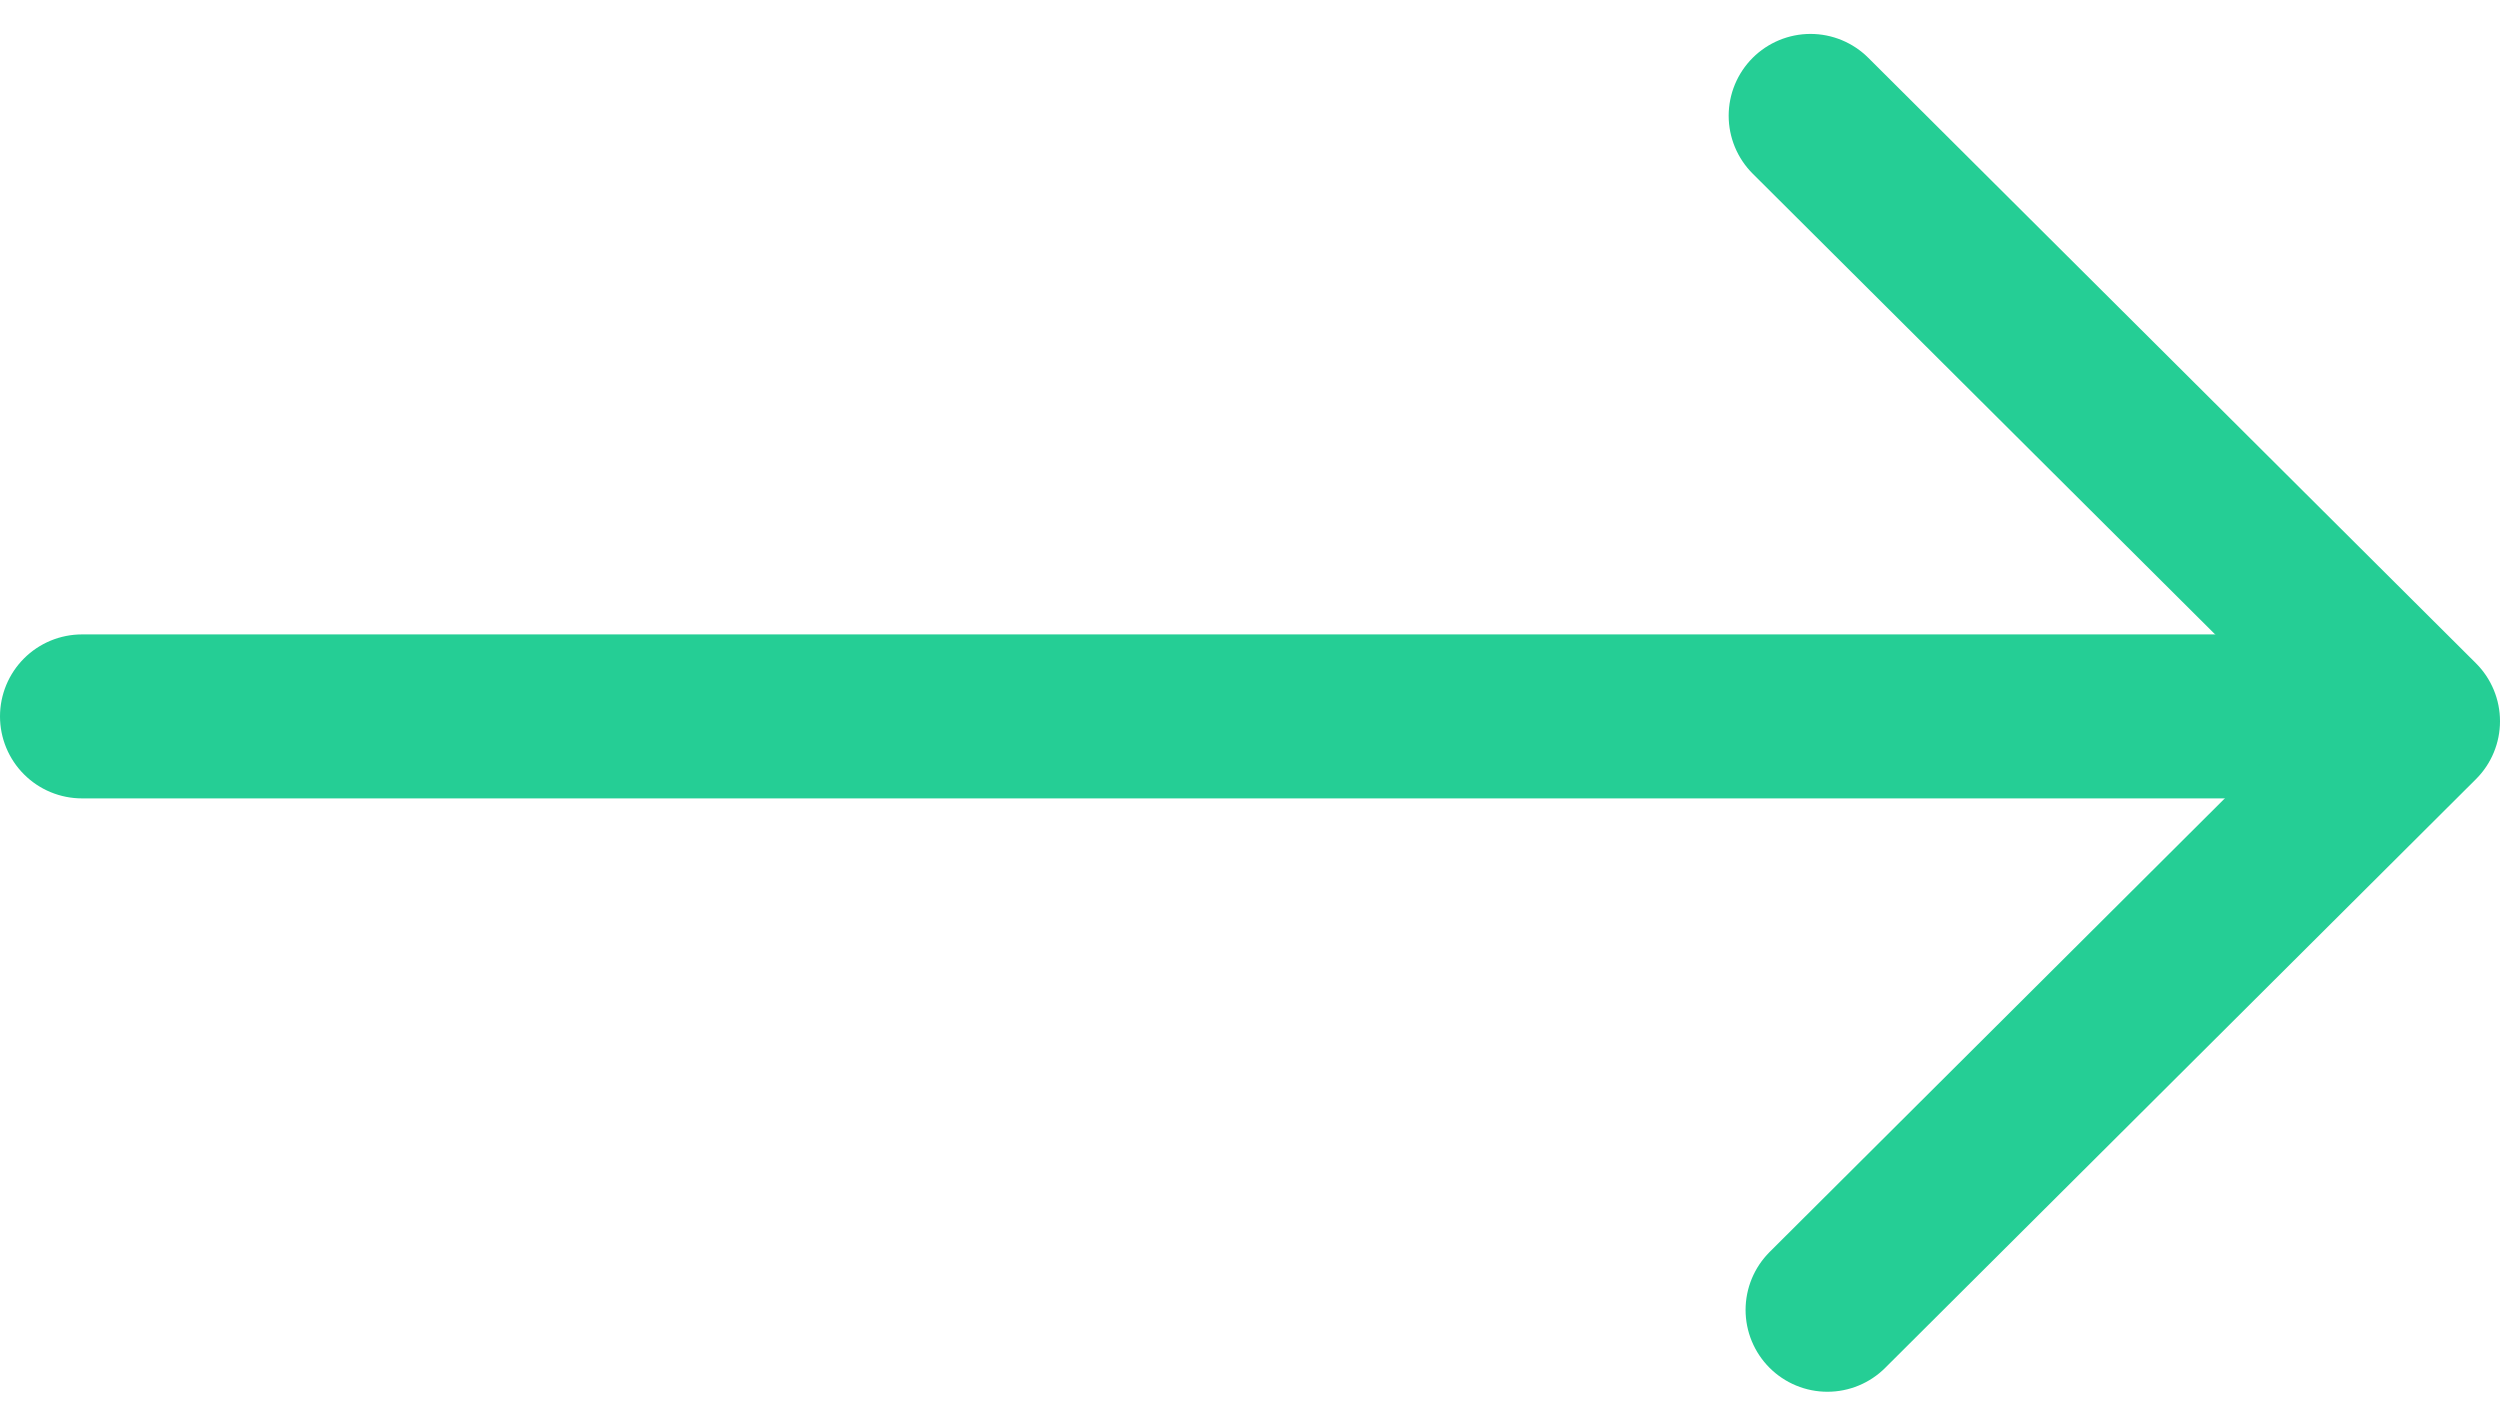 <svg xmlns="http://www.w3.org/2000/svg" width="46.287" height="26.394" viewBox="0 0 46.287 26.394">
  <g id="green_arrow" data-name="green arrow" transform="matrix(1, 0, 0, 1, -1035.615, -471.924)">
    <line id="Line_1" data-name="Line 1" x2="42.718" transform="translate(1037.133 485.188)" fill="none" stroke="#25ce95" stroke-linecap="round" stroke-linejoin="round" stroke-width="3.036"/>
    <path id="Path_5523" data-name="Path 5523" d="M1069.136,474.067l11.251,11.21-10.938,10.9" fill="none" stroke="#25ce95" stroke-linecap="round" stroke-linejoin="round" stroke-width="3.03"/>
  </g>
</svg>
